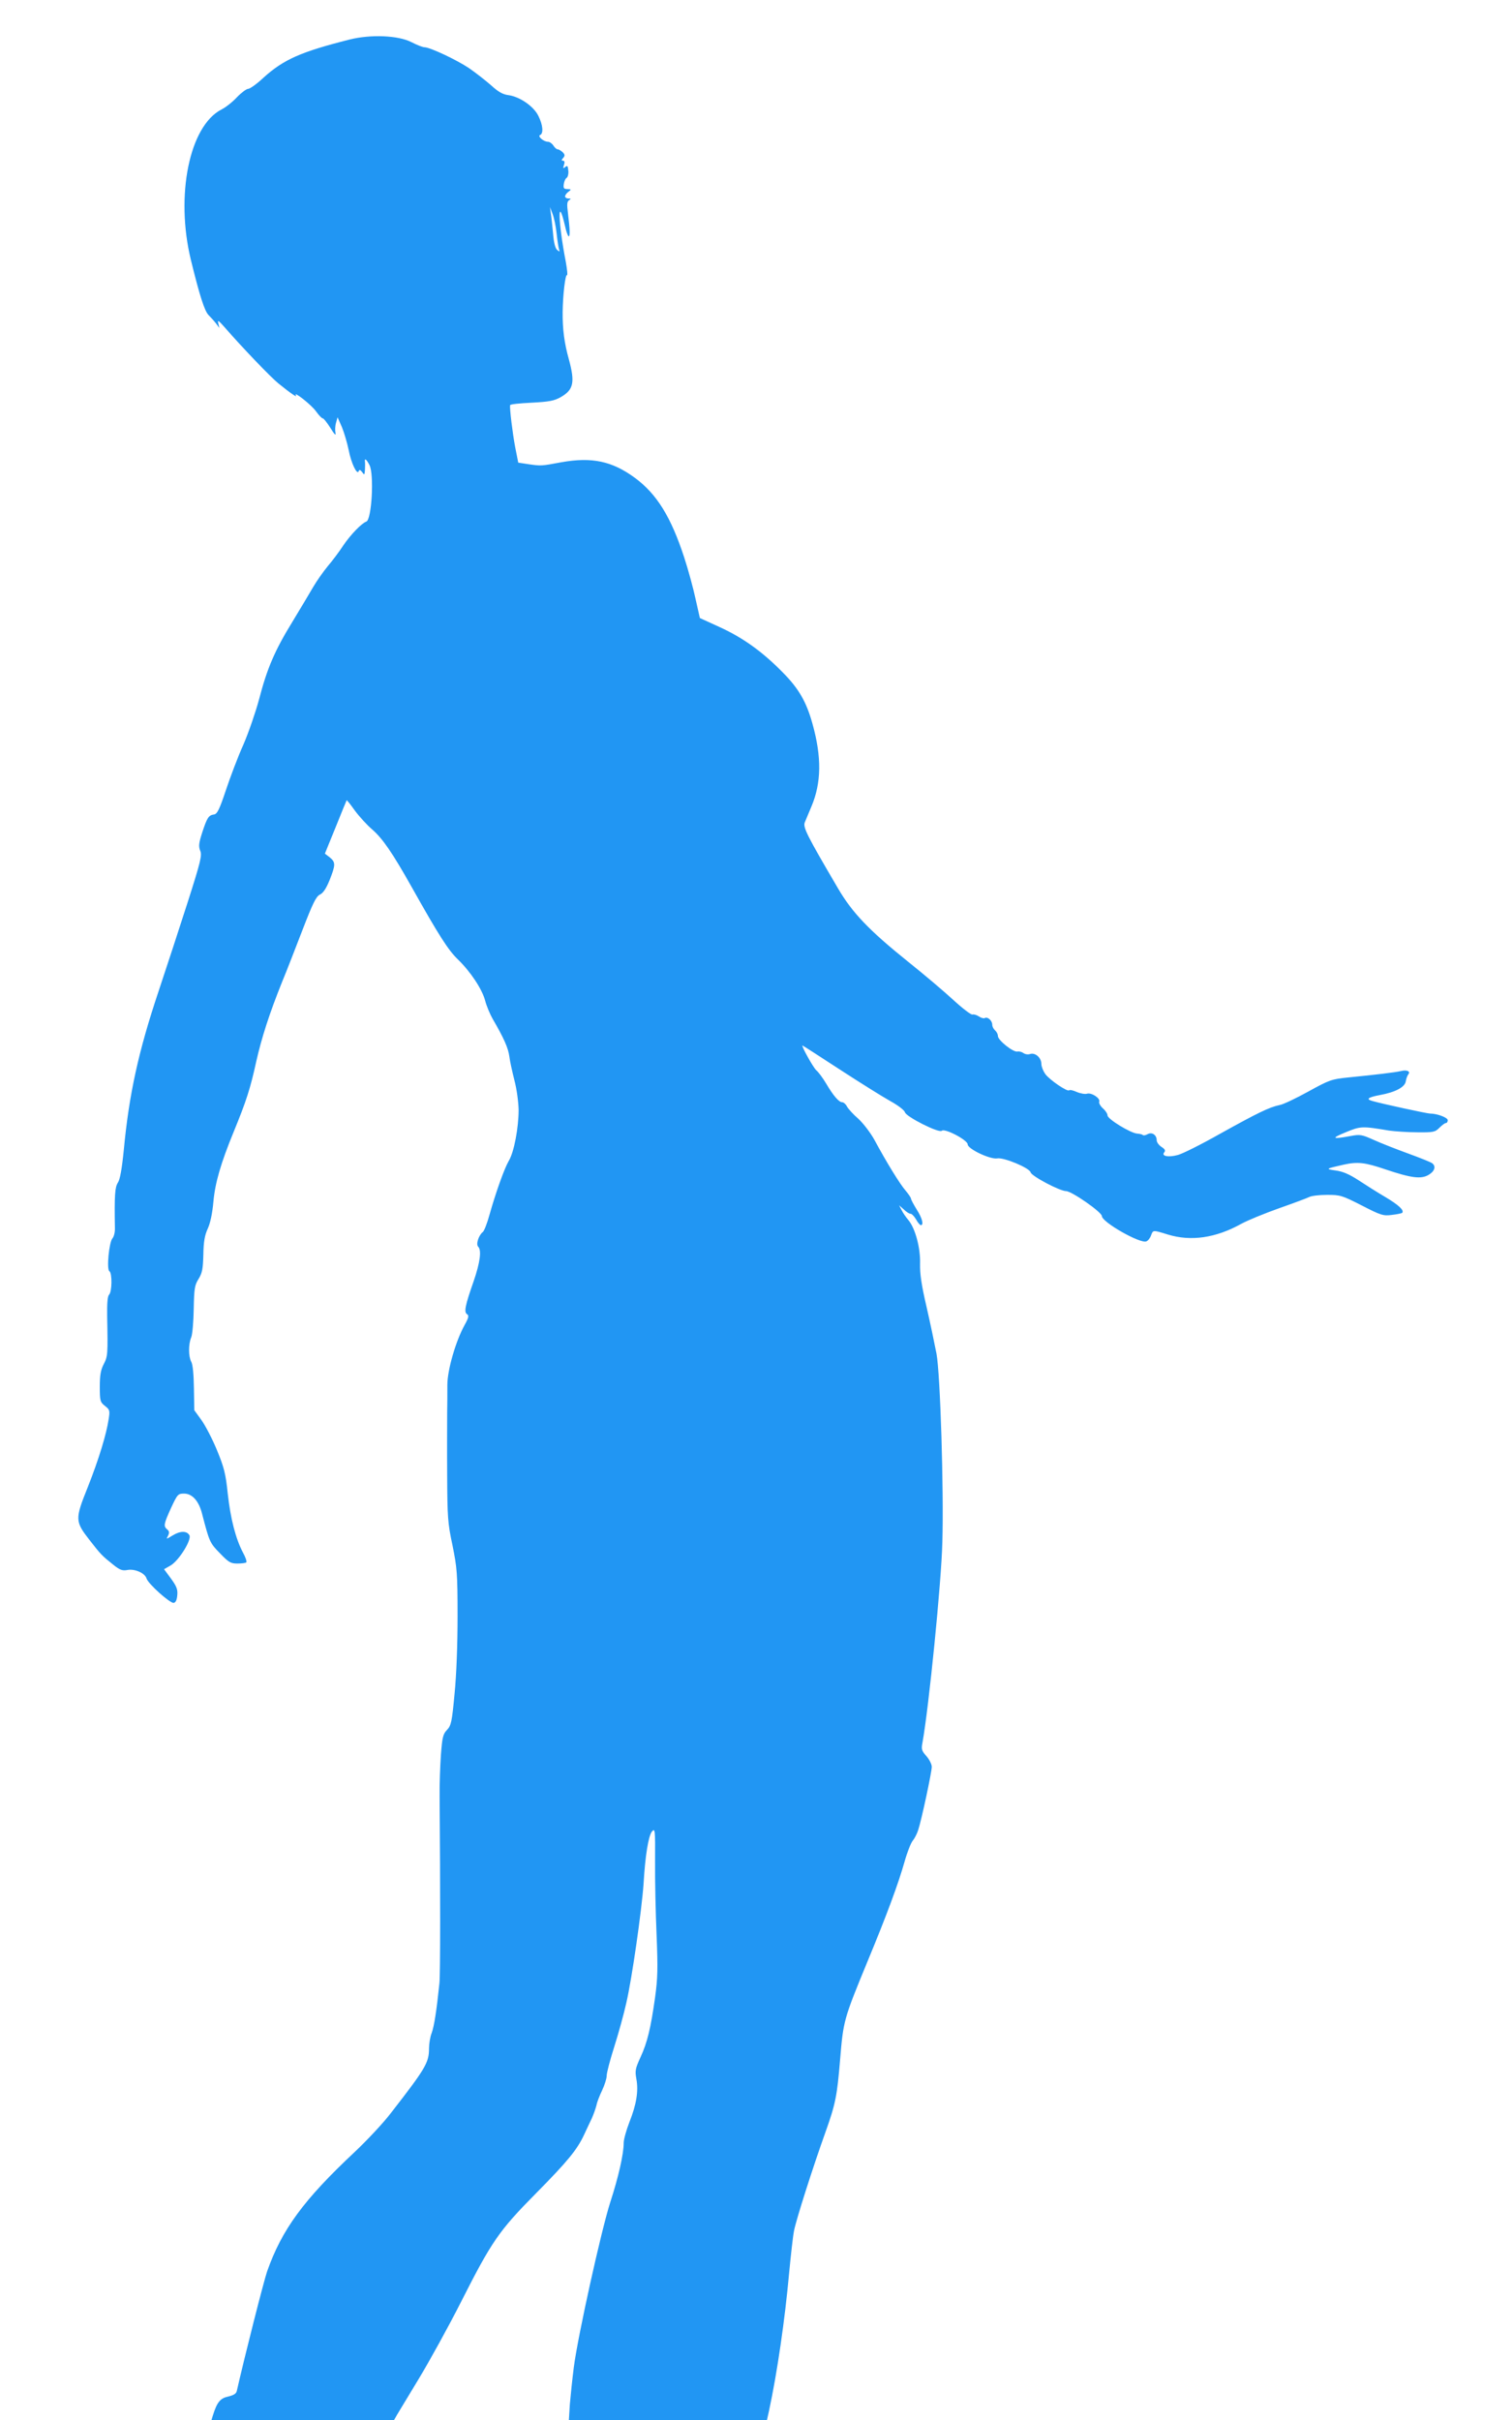 <?xml version="1.0" standalone="no"?>
<!DOCTYPE svg PUBLIC "-//W3C//DTD SVG 20010904//EN"
 "http://www.w3.org/TR/2001/REC-SVG-20010904/DTD/svg10.dtd">
<svg version="1.0" xmlns="http://www.w3.org/2000/svg"
 width="800pt" height="1280pt" viewBox="0 0 800 1280"
 preserveAspectRatio="xMidYMid meet">
<g transform="translate(0,1280) scale(0.1,-0.1)"
fill="#2196f3" stroke="none">
<path d="M1850 12591 c-257 -65 -349 -105 -456 -202 -35 -33 -72 -59 -81 -59
-9 0 -36 -20 -59 -44 -23 -25 -60 -54 -82 -65 -170 -87 -245 -455 -162 -796
46 -188 72 -269 93 -291 12 -12 30 -32 40 -45 l18 -24 -6 25 c-5 20 2 15 37
-25 86 -99 241 -261 281 -293 64 -52 101 -77 93 -64 -18 29 83 -50 107 -85 15
-21 31 -37 35 -36 4 1 22 -22 40 -50 21 -35 31 -44 27 -27 -3 14 -2 38 3 54
l8 29 23 -52 c12 -29 28 -84 36 -122 13 -69 45 -135 53 -111 3 9 8 8 18 -5 12
-17 13 -16 15 12 1 17 1 36 0 43 -3 21 8 13 24 -18 25 -49 12 -289 -17 -299
-24 -8 -83 -69 -121 -125 -22 -34 -60 -84 -83 -111 -23 -28 -58 -77 -77 -110
-19 -33 -69 -116 -110 -184 -93 -151 -134 -247 -176 -409 -18 -67 -55 -175
-83 -240 -29 -64 -70 -173 -93 -242 -34 -102 -46 -126 -63 -128 -28 -4 -36
-16 -62 -95 -18 -56 -20 -73 -11 -96 11 -24 3 -57 -64 -267 -42 -131 -112
-345 -155 -474 -107 -319 -157 -546 -185 -842 -10 -101 -20 -156 -31 -173 -16
-24 -19 -67 -16 -240 1 -21 -5 -46 -13 -55 -18 -20 -32 -165 -16 -174 15 -10
14 -109 -2 -124 -8 -9 -11 -45 -10 -115 4 -203 3 -211 -18 -252 -16 -31 -21
-58 -21 -120 0 -74 2 -81 27 -101 26 -20 27 -25 20 -70 -12 -80 -52 -212 -111
-361 -68 -169 -67 -180 10 -279 61 -78 65 -82 125 -130 36 -29 49 -33 76 -28
38 7 91 -16 100 -44 8 -29 125 -133 144 -130 11 2 17 16 19 41 3 30 -4 47 -33
87 l-37 50 35 20 c44 26 113 137 99 160 -14 24 -49 23 -88 -1 -35 -21 -36 -22
-25 -2 8 16 7 24 -4 33 -21 18 -19 28 20 114 34 73 37 76 69 76 43 0 78 -39
95 -106 39 -150 41 -155 95 -210 46 -48 57 -54 92 -54 23 0 44 3 47 6 4 4 -4
28 -18 53 -38 73 -65 176 -80 311 -11 107 -20 140 -58 232 -24 58 -61 129 -82
158 l-37 51 -2 117 c-1 72 -6 125 -14 139 -15 27 -16 93 0 130 6 15 12 83 13
150 2 108 5 126 26 159 19 31 23 53 25 128 1 68 7 103 24 139 13 29 24 82 29
140 9 101 39 204 108 372 65 158 88 229 118 367 29 129 70 256 137 423 23 55
71 179 108 275 55 143 72 177 92 188 18 8 34 33 52 77 32 81 32 94 1 120 l-26
20 57 140 c31 77 57 141 58 142 2 2 21 -23 44 -55 23 -31 64 -76 91 -99 55
-48 106 -121 211 -308 142 -253 192 -331 243 -380 67 -65 128 -157 144 -218 7
-27 25 -70 39 -95 60 -103 83 -155 89 -200 3 -26 16 -83 27 -127 12 -45 21
-113 22 -155 0 -94 -24 -224 -52 -270 -24 -41 -70 -171 -102 -285 -12 -44 -28
-85 -35 -91 -22 -17 -38 -65 -25 -78 19 -19 10 -84 -24 -183 -45 -128 -52
-163 -35 -174 11 -7 9 -18 -12 -56 -48 -86 -92 -240 -92 -318 0 -38 0 -106 -1
-150 0 -44 -1 -190 0 -325 1 -225 3 -256 28 -373 24 -119 27 -148 27 -375 0
-154 -6 -309 -16 -412 -14 -149 -18 -167 -40 -190 -21 -22 -25 -39 -32 -130
-4 -58 -8 -159 -7 -225 4 -484 4 -939 -1 -985 -15 -145 -28 -228 -41 -263 -8
-20 -14 -57 -14 -81 0 -76 -18 -106 -203 -344 -39 -51 -126 -144 -191 -205
-270 -253 -385 -410 -463 -632 -18 -53 -116 -438 -160 -631 -3 -15 -17 -23
-46 -30 -42 -9 -59 -30 -81 -101 l-7 -23 483 0 483 0 16 28 c9 15 61 101 116
192 55 91 155 272 222 404 163 322 201 377 398 576 166 168 217 230 254 310
12 25 29 63 40 85 10 22 21 54 25 70 3 17 17 52 30 79 13 28 24 62 24 77 0 16
18 84 40 153 22 69 51 174 64 233 30 129 81 488 91 628 9 154 26 253 44 277
17 20 18 12 17 -158 -1 -98 3 -273 8 -389 7 -176 6 -229 -8 -330 -23 -163 -41
-238 -77 -316 -27 -59 -30 -71 -22 -115 12 -65 0 -136 -37 -229 -16 -41 -30
-91 -30 -109 0 -59 -28 -182 -71 -314 -47 -146 -171 -704 -193 -873 -8 -63
-17 -151 -21 -197 l-5 -82 524 0 524 0 11 49 c43 200 84 482 106 726 9 94 20
195 26 225 10 55 100 337 166 521 54 151 62 193 78 385 17 207 20 216 144 517
105 253 164 414 197 530 14 50 34 101 44 112 9 11 22 36 28 55 19 58 72 308
72 335 0 13 -13 39 -28 56 -26 29 -28 37 -21 73 33 182 100 847 105 1061 8
272 -11 889 -31 995 -9 47 -32 157 -52 245 -28 119 -36 178 -35 230 3 82 -25
188 -62 232 -13 15 -29 39 -36 53 l-13 25 25 -22 c13 -13 29 -23 36 -23 6 0
19 -13 29 -30 9 -17 21 -30 25 -30 17 0 7 38 -22 83 -16 26 -30 52 -30 57 0 5
-13 24 -28 42 -30 34 -102 151 -166 270 -20 36 -58 86 -84 110 -27 23 -54 53
-61 66 -6 12 -18 22 -25 22 -17 0 -46 33 -85 99 -18 30 -41 61 -52 70 -16 14
-81 131 -73 131 2 0 90 -57 196 -126 106 -69 226 -144 267 -167 42 -23 76 -49
79 -60 6 -24 181 -112 195 -98 15 15 137 -49 137 -72 0 -24 120 -81 157 -74
34 6 170 -50 176 -74 5 -20 155 -99 187 -99 30 0 189 -111 190 -132 0 -32 202
-147 235 -134 9 3 20 17 25 31 11 30 9 30 90 5 122 -37 252 -18 386 56 34 19
125 56 201 83 77 27 149 54 161 60 11 6 54 11 94 11 69 0 79 -3 183 -56 101
-52 114 -56 159 -50 27 3 51 8 55 11 12 13 -19 42 -90 84 -41 24 -104 64 -142
89 -48 31 -82 46 -120 51 -56 8 -54 9 43 31 74 16 111 12 220 -25 137 -46 189
-53 229 -29 32 19 40 45 19 61 -7 6 -65 29 -128 52 -63 23 -145 55 -182 72
-63 28 -71 30 -124 20 -96 -18 -103 -12 -24 20 79 33 87 33 230 9 30 -4 97 -9
148 -9 86 -1 95 1 118 24 14 14 29 25 34 25 6 0 10 7 10 15 0 14 -56 35 -93
35 -16 0 -251 51 -304 66 -38 10 -26 20 38 32 82 15 133 42 137 73 2 13 8 29
13 36 14 16 -7 26 -38 18 -29 -7 -138 -20 -280 -34 -88 -9 -99 -13 -210 -74
-65 -36 -134 -69 -153 -72 -54 -11 -119 -43 -315 -152 -99 -56 -199 -106 -223
-112 -50 -14 -89 -6 -72 14 8 9 4 17 -15 29 -14 9 -25 25 -25 35 0 28 -25 45
-48 32 -11 -6 -22 -8 -26 -4 -3 3 -16 6 -28 7 -34 1 -158 77 -158 96 0 9 -11
26 -25 38 -13 12 -22 28 -19 35 7 18 -42 50 -65 42 -10 -3 -34 1 -53 9 -20 9
-38 13 -41 9 -10 -9 -105 56 -127 87 -11 16 -20 39 -20 52 0 33 -32 62 -60 53
-11 -4 -27 -1 -35 5 -8 6 -22 10 -32 8 -23 -4 -103 60 -103 82 0 10 -7 23 -15
30 -8 7 -15 20 -15 30 0 22 -25 44 -40 35 -5 -3 -19 1 -31 9 -12 8 -27 12 -34
10 -6 -3 -52 32 -101 77 -49 45 -156 136 -239 202 -209 168 -296 260 -371 388
-165 281 -186 323 -176 349 6 14 22 53 36 86 52 124 54 260 5 435 -32 116 -72
186 -157 272 -108 110 -211 184 -334 240 l-105 48 -23 102 c-12 56 -39 155
-60 219 -70 214 -145 335 -260 420 -121 89 -228 112 -390 83 -107 -20 -106
-20 -176 -10 l-52 8 -16 81 c-14 74 -30 205 -27 223 0 5 51 10 113 13 94 5
120 10 154 29 69 39 77 78 44 200 -24 85 -34 160 -33 251 1 89 14 200 23 195
4 -3 1 28 -6 68 -42 216 -45 365 -4 190 6 -29 15 -53 19 -53 8 0 6 40 -4 123
-6 46 -5 61 6 68 11 7 11 9 -3 9 -10 0 -18 5 -18 11 0 7 8 18 18 25 16 12 15
13 -6 14 -19 0 -22 5 -19 26 2 14 8 29 15 33 6 4 11 21 9 38 -2 25 -5 29 -16
20 -11 -10 -13 -8 -7 11 5 14 3 22 -5 22 -9 0 -9 4 1 15 10 11 9 18 -3 30 -9
8 -20 15 -26 15 -6 0 -16 9 -23 20 -7 11 -20 20 -28 20 -24 0 -58 30 -42 36
18 8 15 52 -9 100 -24 51 -99 103 -160 111 -30 4 -54 18 -92 53 -29 25 -81 66
-116 90 -66 44 -206 110 -235 110 -9 0 -40 12 -69 27 -70 36 -215 42 -327 14z
m1095 -1025 c4 -38 10 -77 13 -85 5 -13 3 -14 -10 -3 -10 8 -18 38 -22 89 -4
42 -9 90 -12 107 l-4 31 13 -35 c8 -19 18 -66 22 -104z"/>
</g>
</svg>
